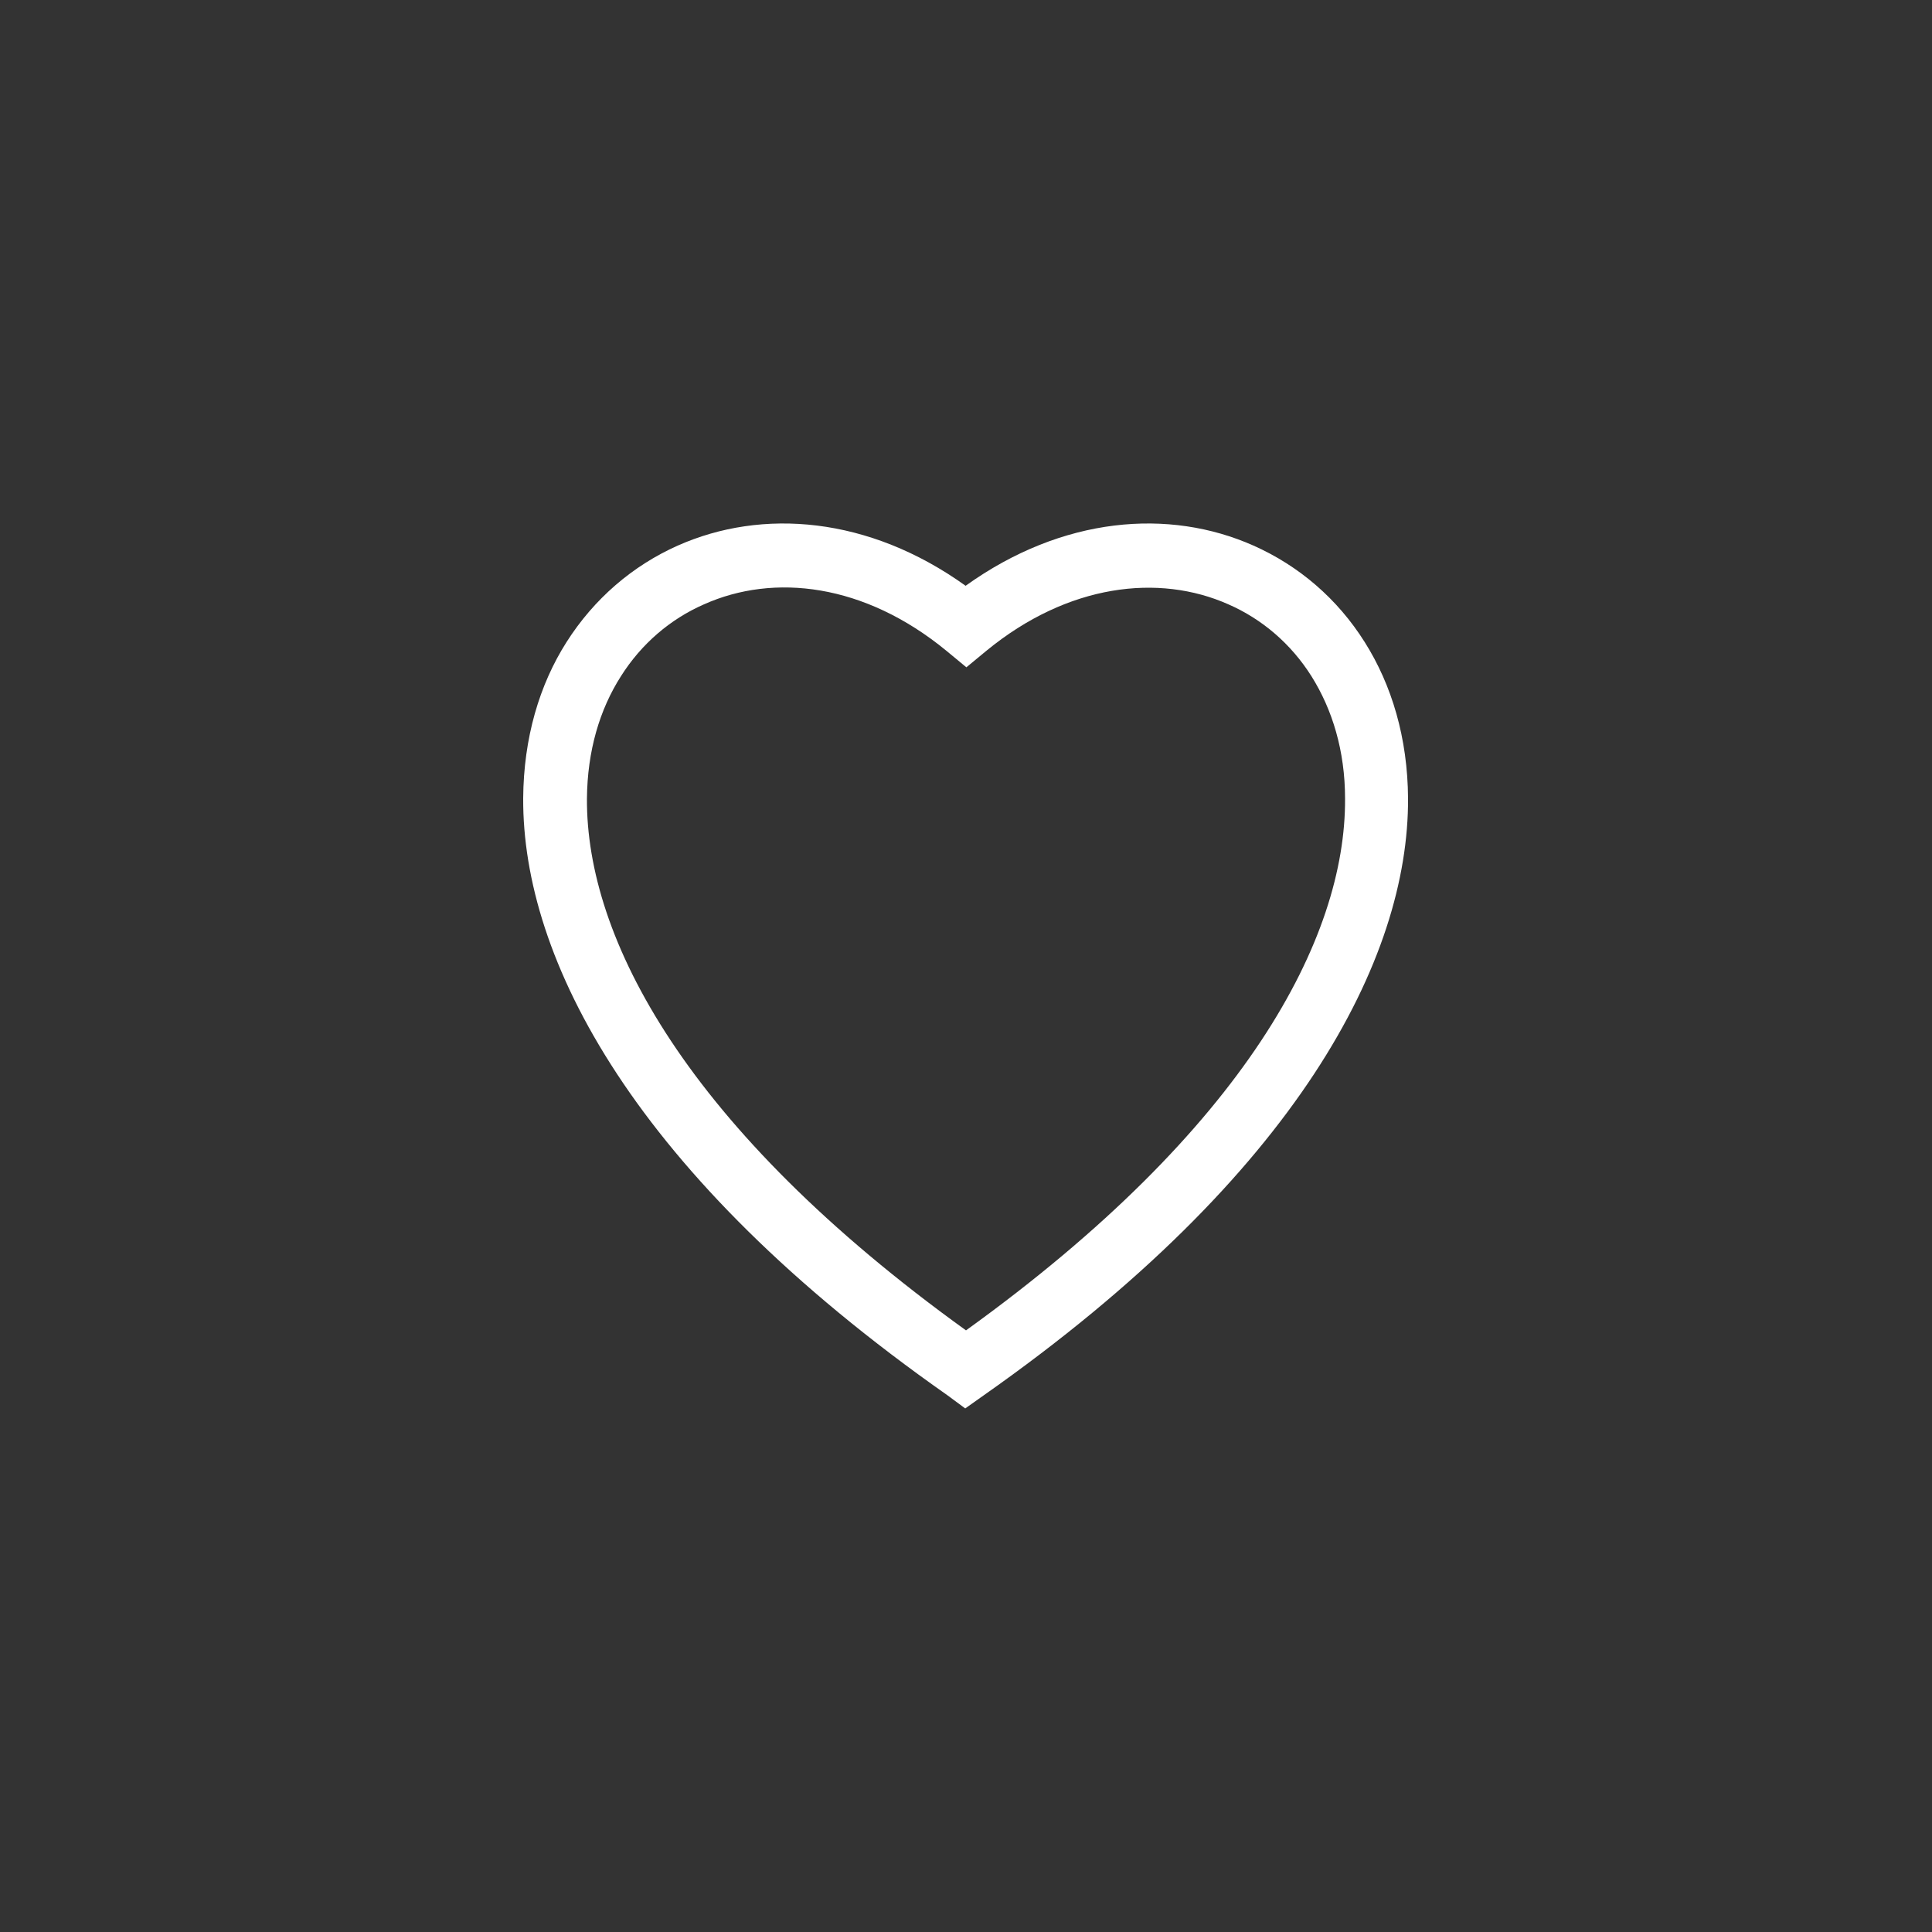 <svg xmlns="http://www.w3.org/2000/svg" viewBox="0 0 500 500"><rect x="0" y="0" width="500" height="500" fill="#333333" stroke="none"/><path fill="#fff" d="m245.2 361.1c-81.4-57.1-110-113.1-109.8-154.5.1-15.6 4.2-29.4 11.2-40.4 7.1-11.2 17.1-19.8 28.8-25 21.8-9.7 49.4-7.6 74.5 10.4 25.1-18 52.7-20.1 74.5-10.4 11.7 5.2 21.7 13.7 28.8 25 7 11.1 11.1 24.8 11.2 40.4.2 41.4-28.4 97.3-109.8 154.5l-4.8 3.4zm-93.3-154.4c-.2 36 25.5 85.3 98.1 137.6 72.6-52.3 98.3-101.6 98.1-137.6 0-12.4-3.3-23.1-8.7-31.7-5.3-8.4-12.8-14.8-21.5-18.6-18-8-41.5-5.3-62.6 12l-5.2 4.3-5.2-4.3c-21.2-17.4-44.6-20.1-62.7-12-8.7 3.8-16.2 10.2-21.5 18.6-5.5 8.6-8.7 19.3-8.8 31.7z"></path></svg>